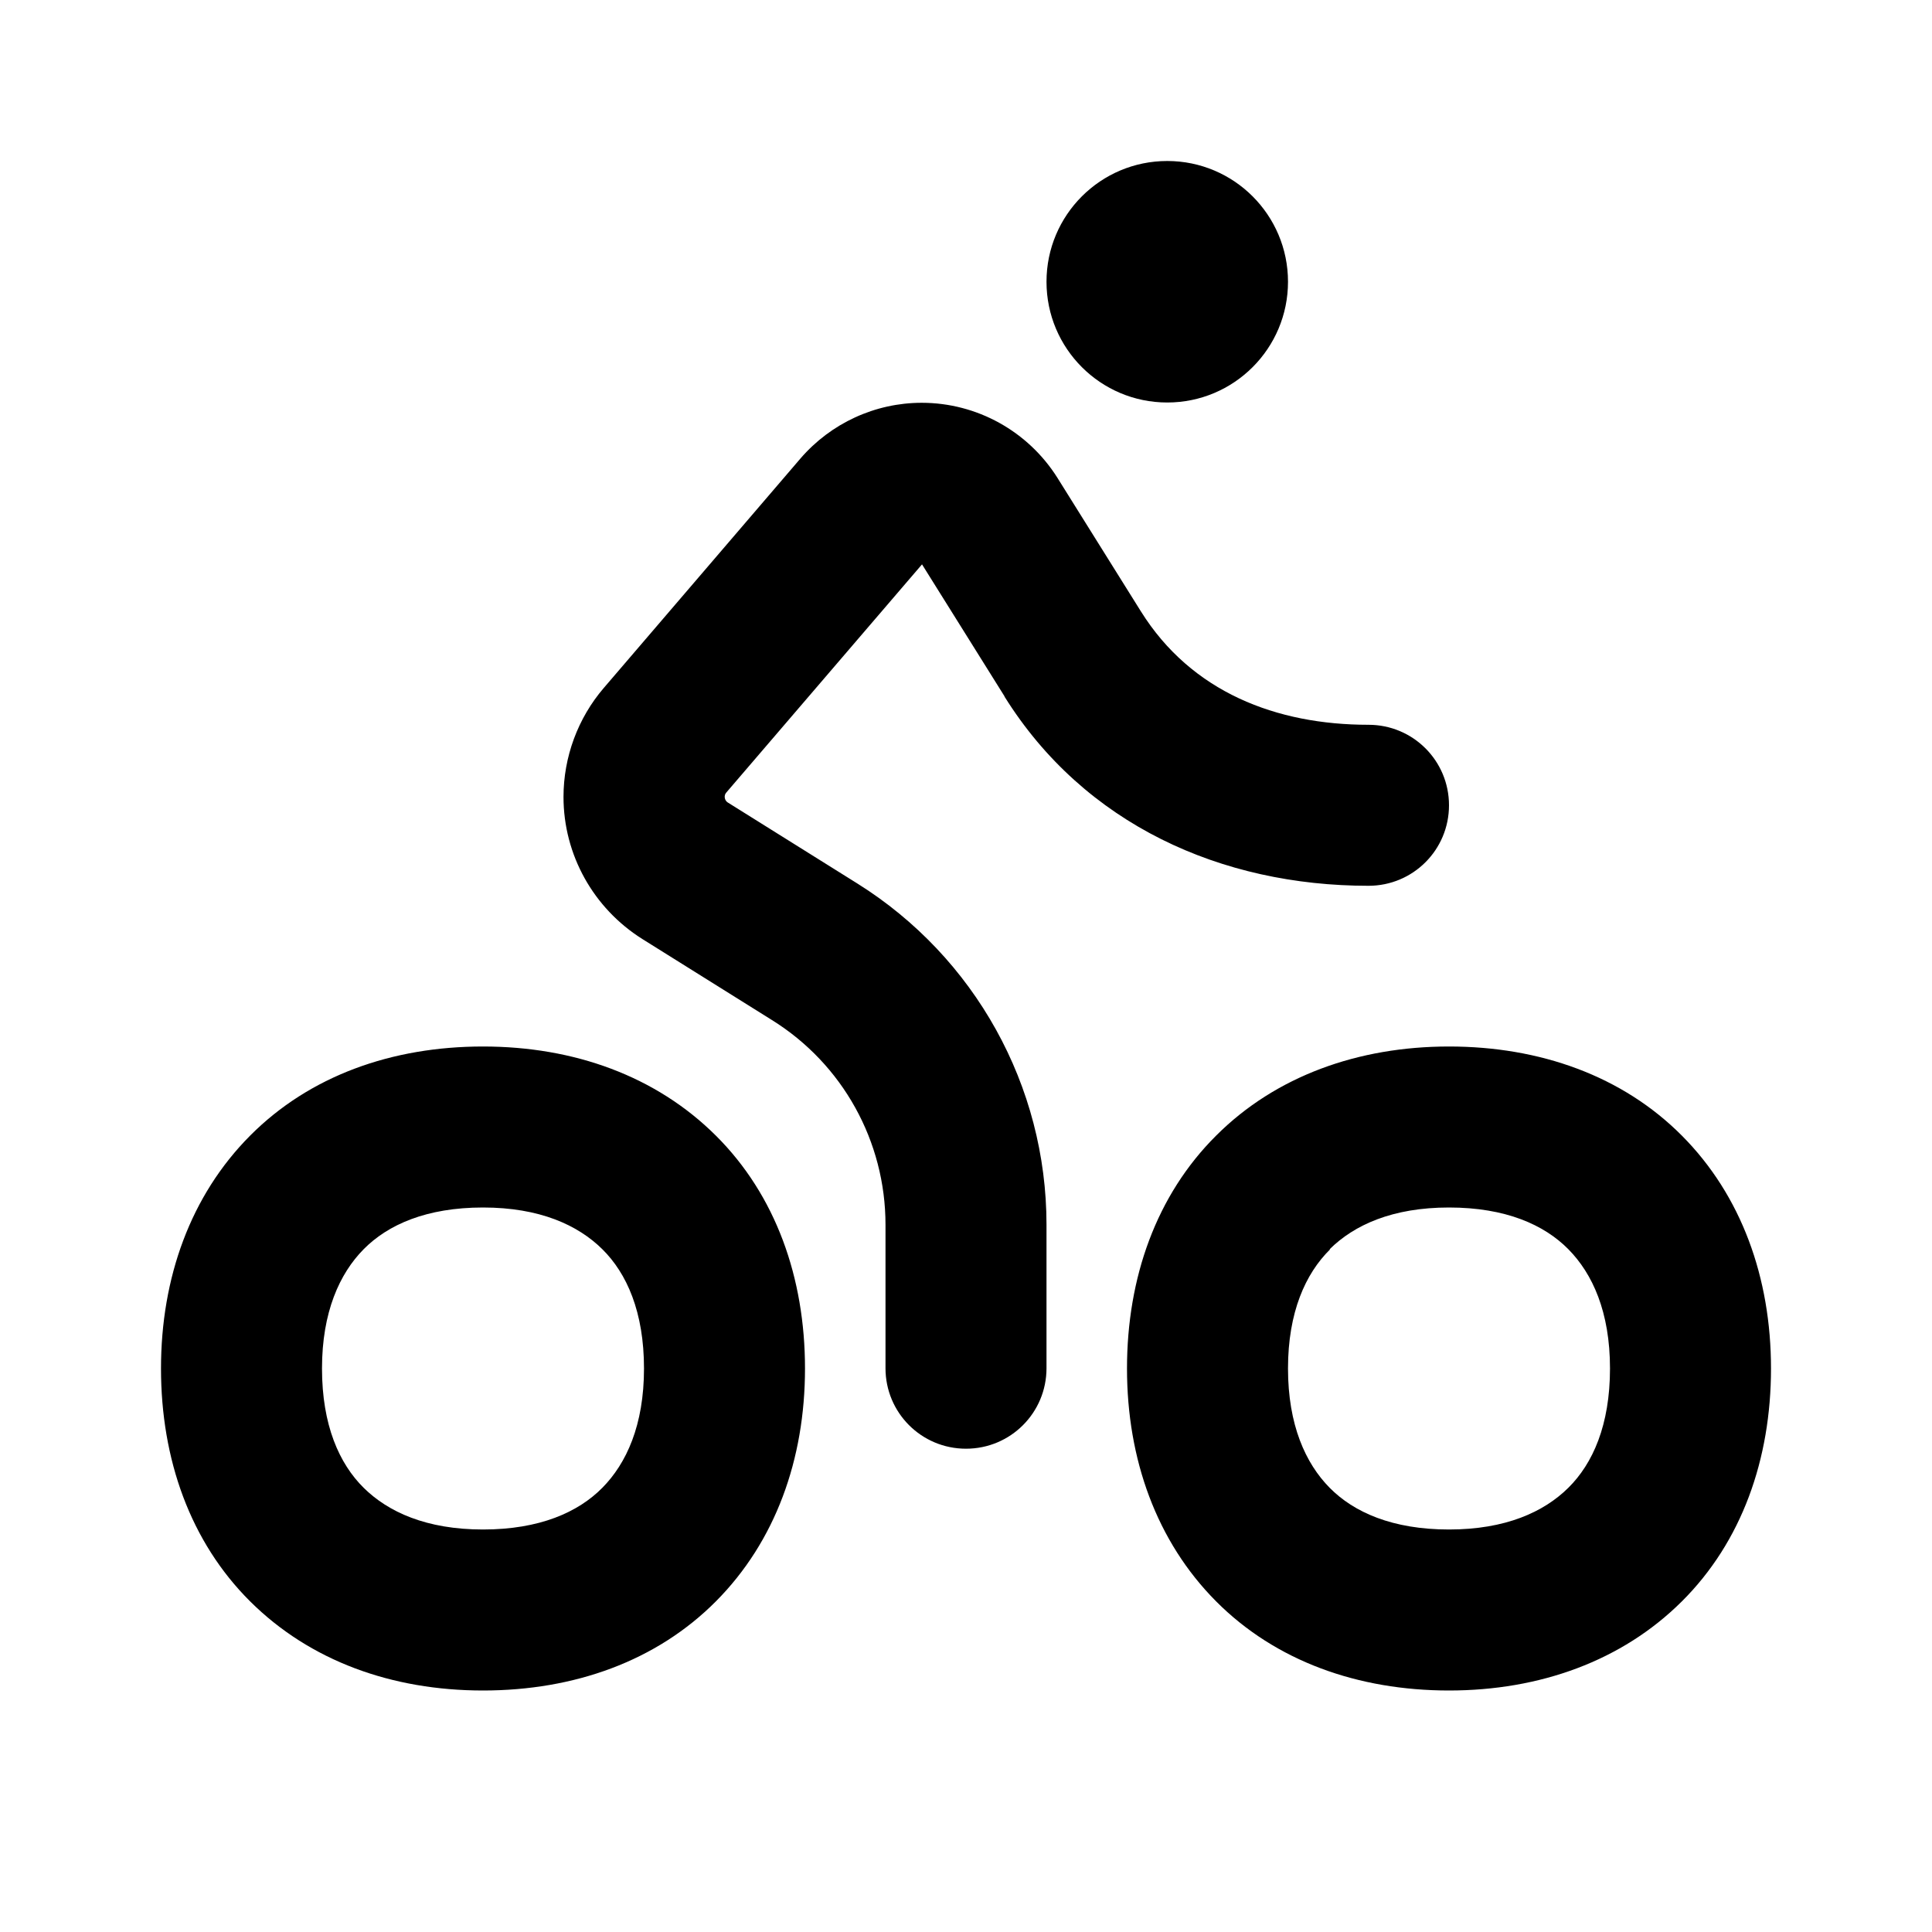 <svg xmlns="http://www.w3.org/2000/svg" viewBox="0 0 672 672"><!--! Font Awesome Pro 7.1.0 by @fontawesome - https://fontawesome.com License - https://fontawesome.com/license (Commercial License) Copyright 2025 Fonticons, Inc. --><path fill="currentColor" d="M406 140C429.2 140 448 121.2 448 98C448 74.8 429.2 56 406 56C382.8 56 364 74.8 364 98C364 121.2 382.8 140 406 140zM349.4 242.2L320.7 196.3L252.6 275.7C251.7 276.7 252 278.4 253.1 279.1L298.2 307.3C339.1 332.9 364 377.7 364 426L364 475.9C364 491.4 351.5 503.9 336 503.9C320.5 503.9 308 491.4 308 475.9L308 426C308 397 293.1 370.1 268.5 354.8L223.4 326.6C206.4 315.9 196 297.3 196 277.2C196 263.3 201 249.8 210 239.3L278.4 159.5C289 147.2 304.4 140.1 320.6 140.1C339.8 140.1 357.6 150 367.8 166.2L396.8 212.6C414.4 240.8 444 252.1 476 252.1C491.5 252.1 504 264.6 504 280.1C504 295.6 491.5 308.1 476 308.1C424.8 308.1 377.2 286.8 349.4 242.3zM168 364C136.3 364 107.7 374.2 87 395C66.3 415.8 56 444.4 56 476C56 507.6 66.2 536.3 87 557C107.8 577.7 136.3 588 168 588C199.7 588 228.3 577.8 249 557C269.7 536.2 280 507.6 280 476C280 444.4 269.8 415.7 249 395C228.2 374.3 199.7 364 168 364zM112 476C112 456.4 118.1 443 126.5 434.5C134.9 426 148.3 420 168 420C187.7 420 201 426.1 209.5 434.5C218 442.9 224 456.3 224 476C224 495.7 217.9 509 209.5 517.5C201.1 526 187.7 532 168 532C148.3 532 135 525.9 126.5 517.5C118 509.1 112 495.7 112 476zM423 395C443.7 374.3 472.4 364 504 364C535.6 364 564.3 374.2 585 395C605.7 415.8 616 444.4 616 476C616 507.6 605.8 536.3 585 557C564.2 577.7 535.6 588 504 588C472.4 588 443.7 577.8 423 557C402.3 536.2 392 507.6 392 476C392 444.4 402.2 415.7 423 395zM462.6 434.6C454.1 443 448 456.4 448 476C448 495.6 454.1 509 462.5 517.5C470.9 526 484.3 532 504 532C523.7 532 537 525.9 545.5 517.5C554 509.1 560 495.7 560 476C560 456.3 553.9 443 545.5 434.5C537.1 426 523.7 420 504 420C484.3 420 471 426.1 462.5 434.5z"/></svg>